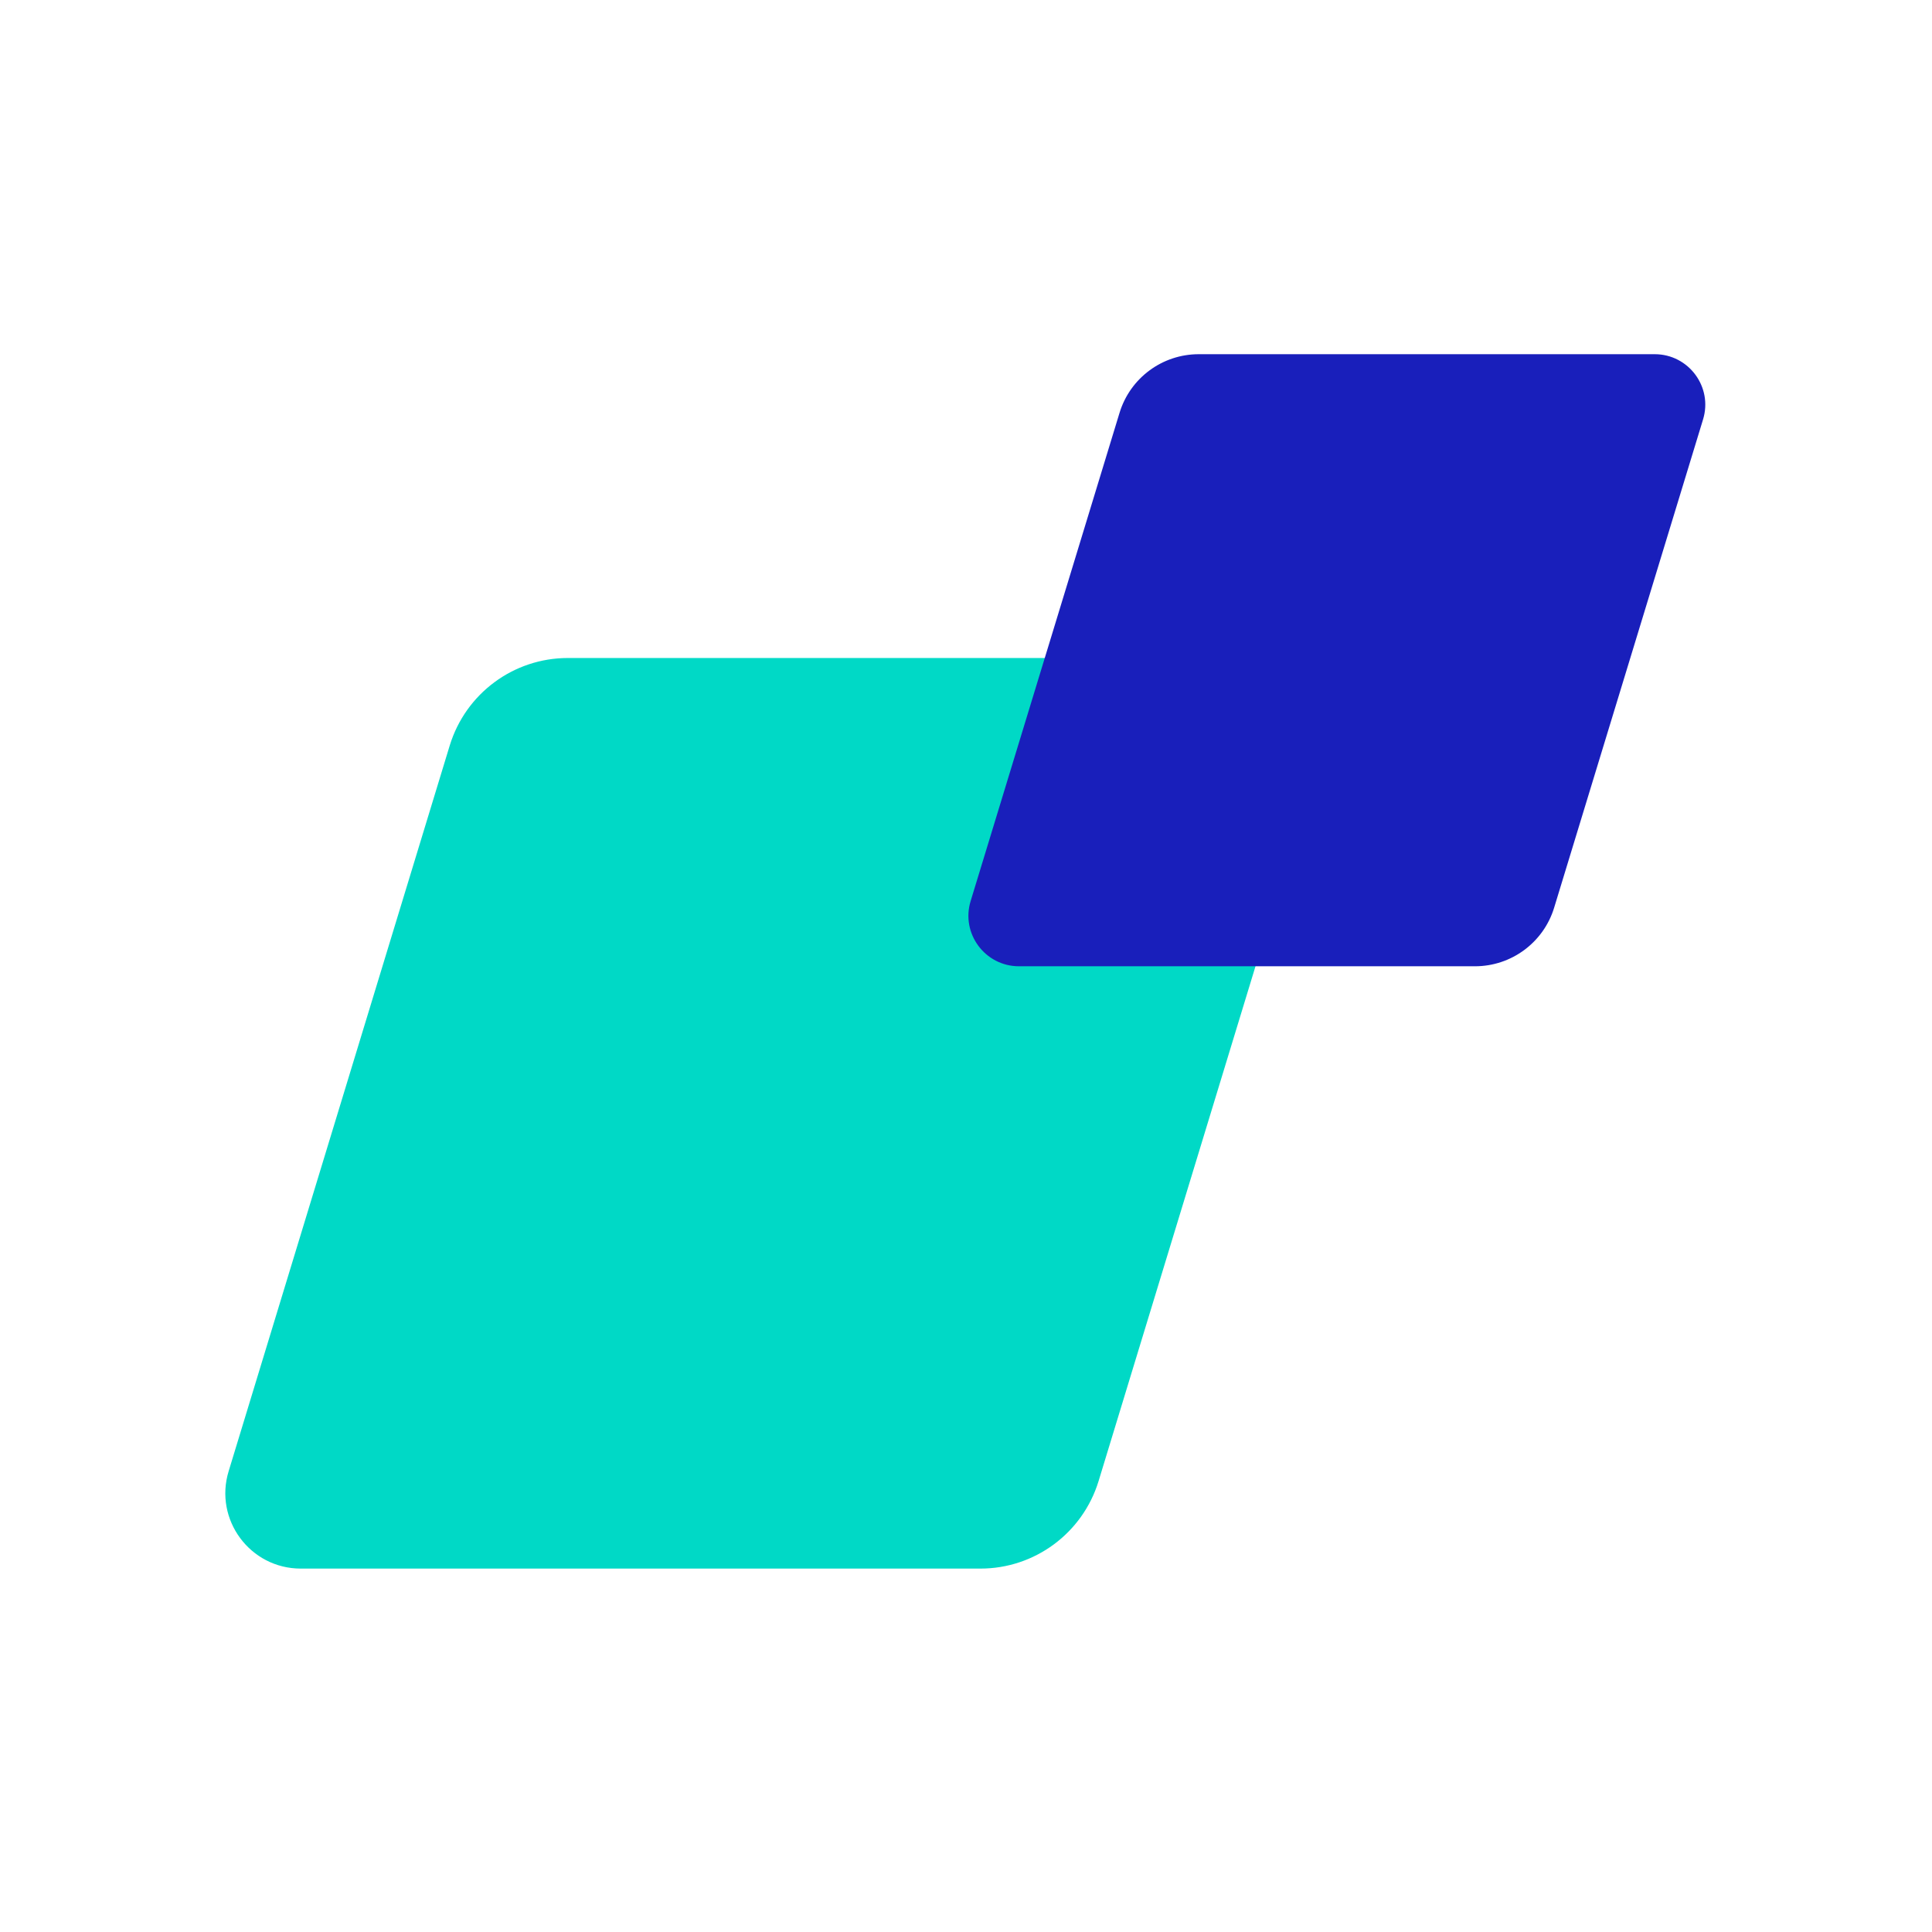 <svg width="120" height="120" viewBox="0 0 120 120" fill="none" xmlns="http://www.w3.org/2000/svg">
<g clip-path="url(#clip0_790_872)">
<path d="M35.278 40.87H77.495C80.638 40.87 82.895 43.907 81.972 46.923L68.233 91.998C67.243 95.223 64.272 97.428 60.898 97.428H18.68C15.537 97.428 13.28 94.39 14.203 91.375L27.935 46.3C28.925 43.075 31.895 40.87 35.27 40.87H35.278Z" fill="#00D9C6"/>
<path d="M74.458 22H102.778C104.885 22 106.4 24.04 105.778 26.058L96.53 56.38C95.87 58.54 93.875 60.017 91.61 60.017H63.29C61.183 60.017 59.668 57.977 60.29 55.96L69.538 25.637C70.198 23.477 72.193 22 74.458 22Z" fill="#191FBB"/>
</g>
<defs>
<clipPath id="clip0_790_872">
<rect width="91.92" height="75.427" fill="white" transform="matrix(-1 0 0 -1 105.92 97.427)"/>
</clipPath>
</defs>
</svg>
